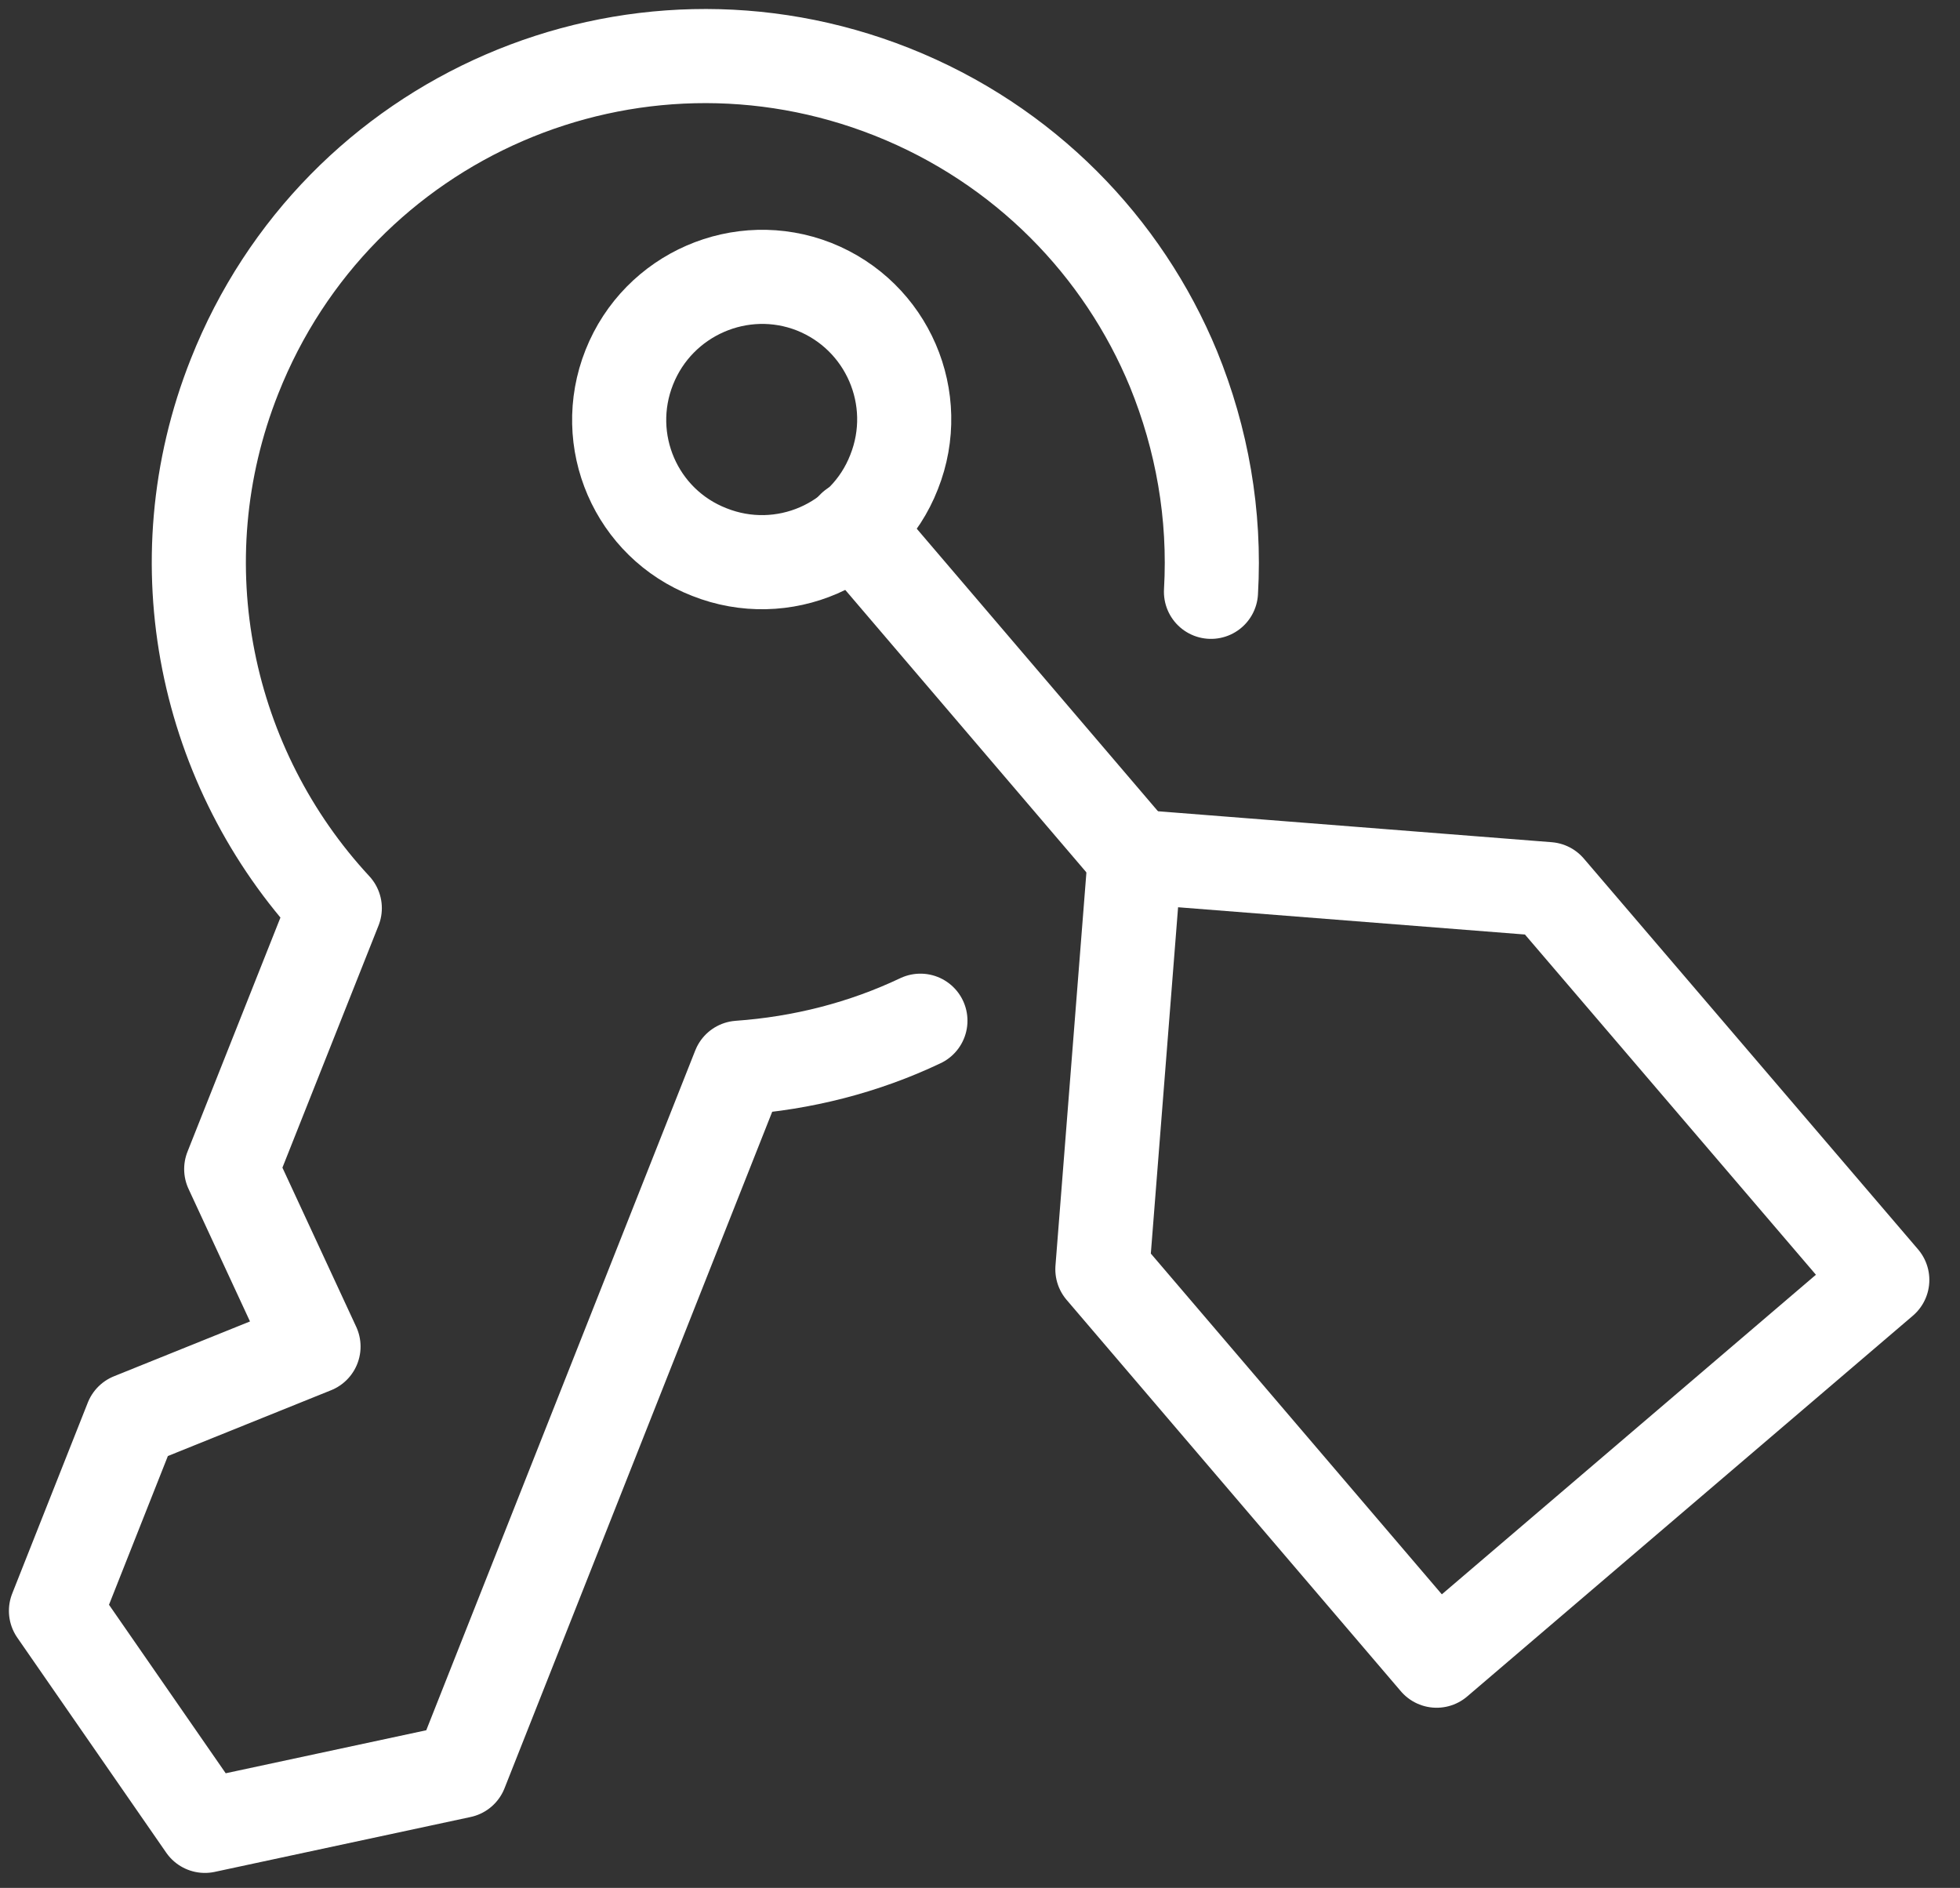 <?xml version="1.0" encoding="UTF-8" standalone="no"?><!DOCTYPE svg PUBLIC "-//W3C//DTD SVG 1.1//EN" "http://www.w3.org/Graphics/SVG/1.1/DTD/svg11.dtd"><svg width="100%" height="100%" viewBox="0 0 217 209" version="1.1" xmlns="http://www.w3.org/2000/svg" xmlns:xlink="http://www.w3.org/1999/xlink" xml:space="preserve" xmlns:serif="http://www.serif.com/" style="fill-rule:evenodd;clip-rule:evenodd;stroke-linecap:round;stroke-linejoin:round;stroke-miterlimit:10;"><rect x="0" y="0" width="217" height="209" fill="#333333" stroke="none"/><g><g><path d="M69.671,40.662c-3.223,8.12 0.744,17.294 8.864,20.456c8.12,3.222 17.294,-0.745 20.455,-8.865c3.224,-8.12 -0.743,-17.294 -8.864,-20.517c-8.058,-3.161 -17.231,0.806 -20.455,8.926Z" style="fill:none;fill-rule:nonzero;stroke:#fff;stroke-width:10.42px;"/><path d="M134.073,65.518c0.496,-8.553 -0.992,-16.921 -4.153,-24.67c-5.578,-13.513 -16.488,-24.856 -31.178,-30.683c-28.824,-11.405 -61.366,2.666 -72.772,31.489c-8.244,20.765 -3.161,43.514 11.096,58.886l-11.467,28.885l9.111,19.65l-20.145,8.12l-8.368,21.137l16.488,23.803l28.327,-6.075l30.808,-77.854c7.004,-0.496 13.822,-2.231 20.083,-5.206" style="fill:none;fill-rule:nonzero;stroke:#fff;stroke-width:10.42px;"/><path d="M125.644,94.838l-31.117,-36.448" style="fill:none;fill-rule:nonzero;stroke:#fff;stroke-width:10.42px;"/><path d="M183.725,162.774l24.671,-21.076l-37.006,-43.266l-45.745,-3.595l-3.595,45.684l37.005,43.328l24.67,-21.075Z" style="fill:none;fill-rule:nonzero;stroke:#fff;stroke-width:10.42px;"/></g></g></svg>